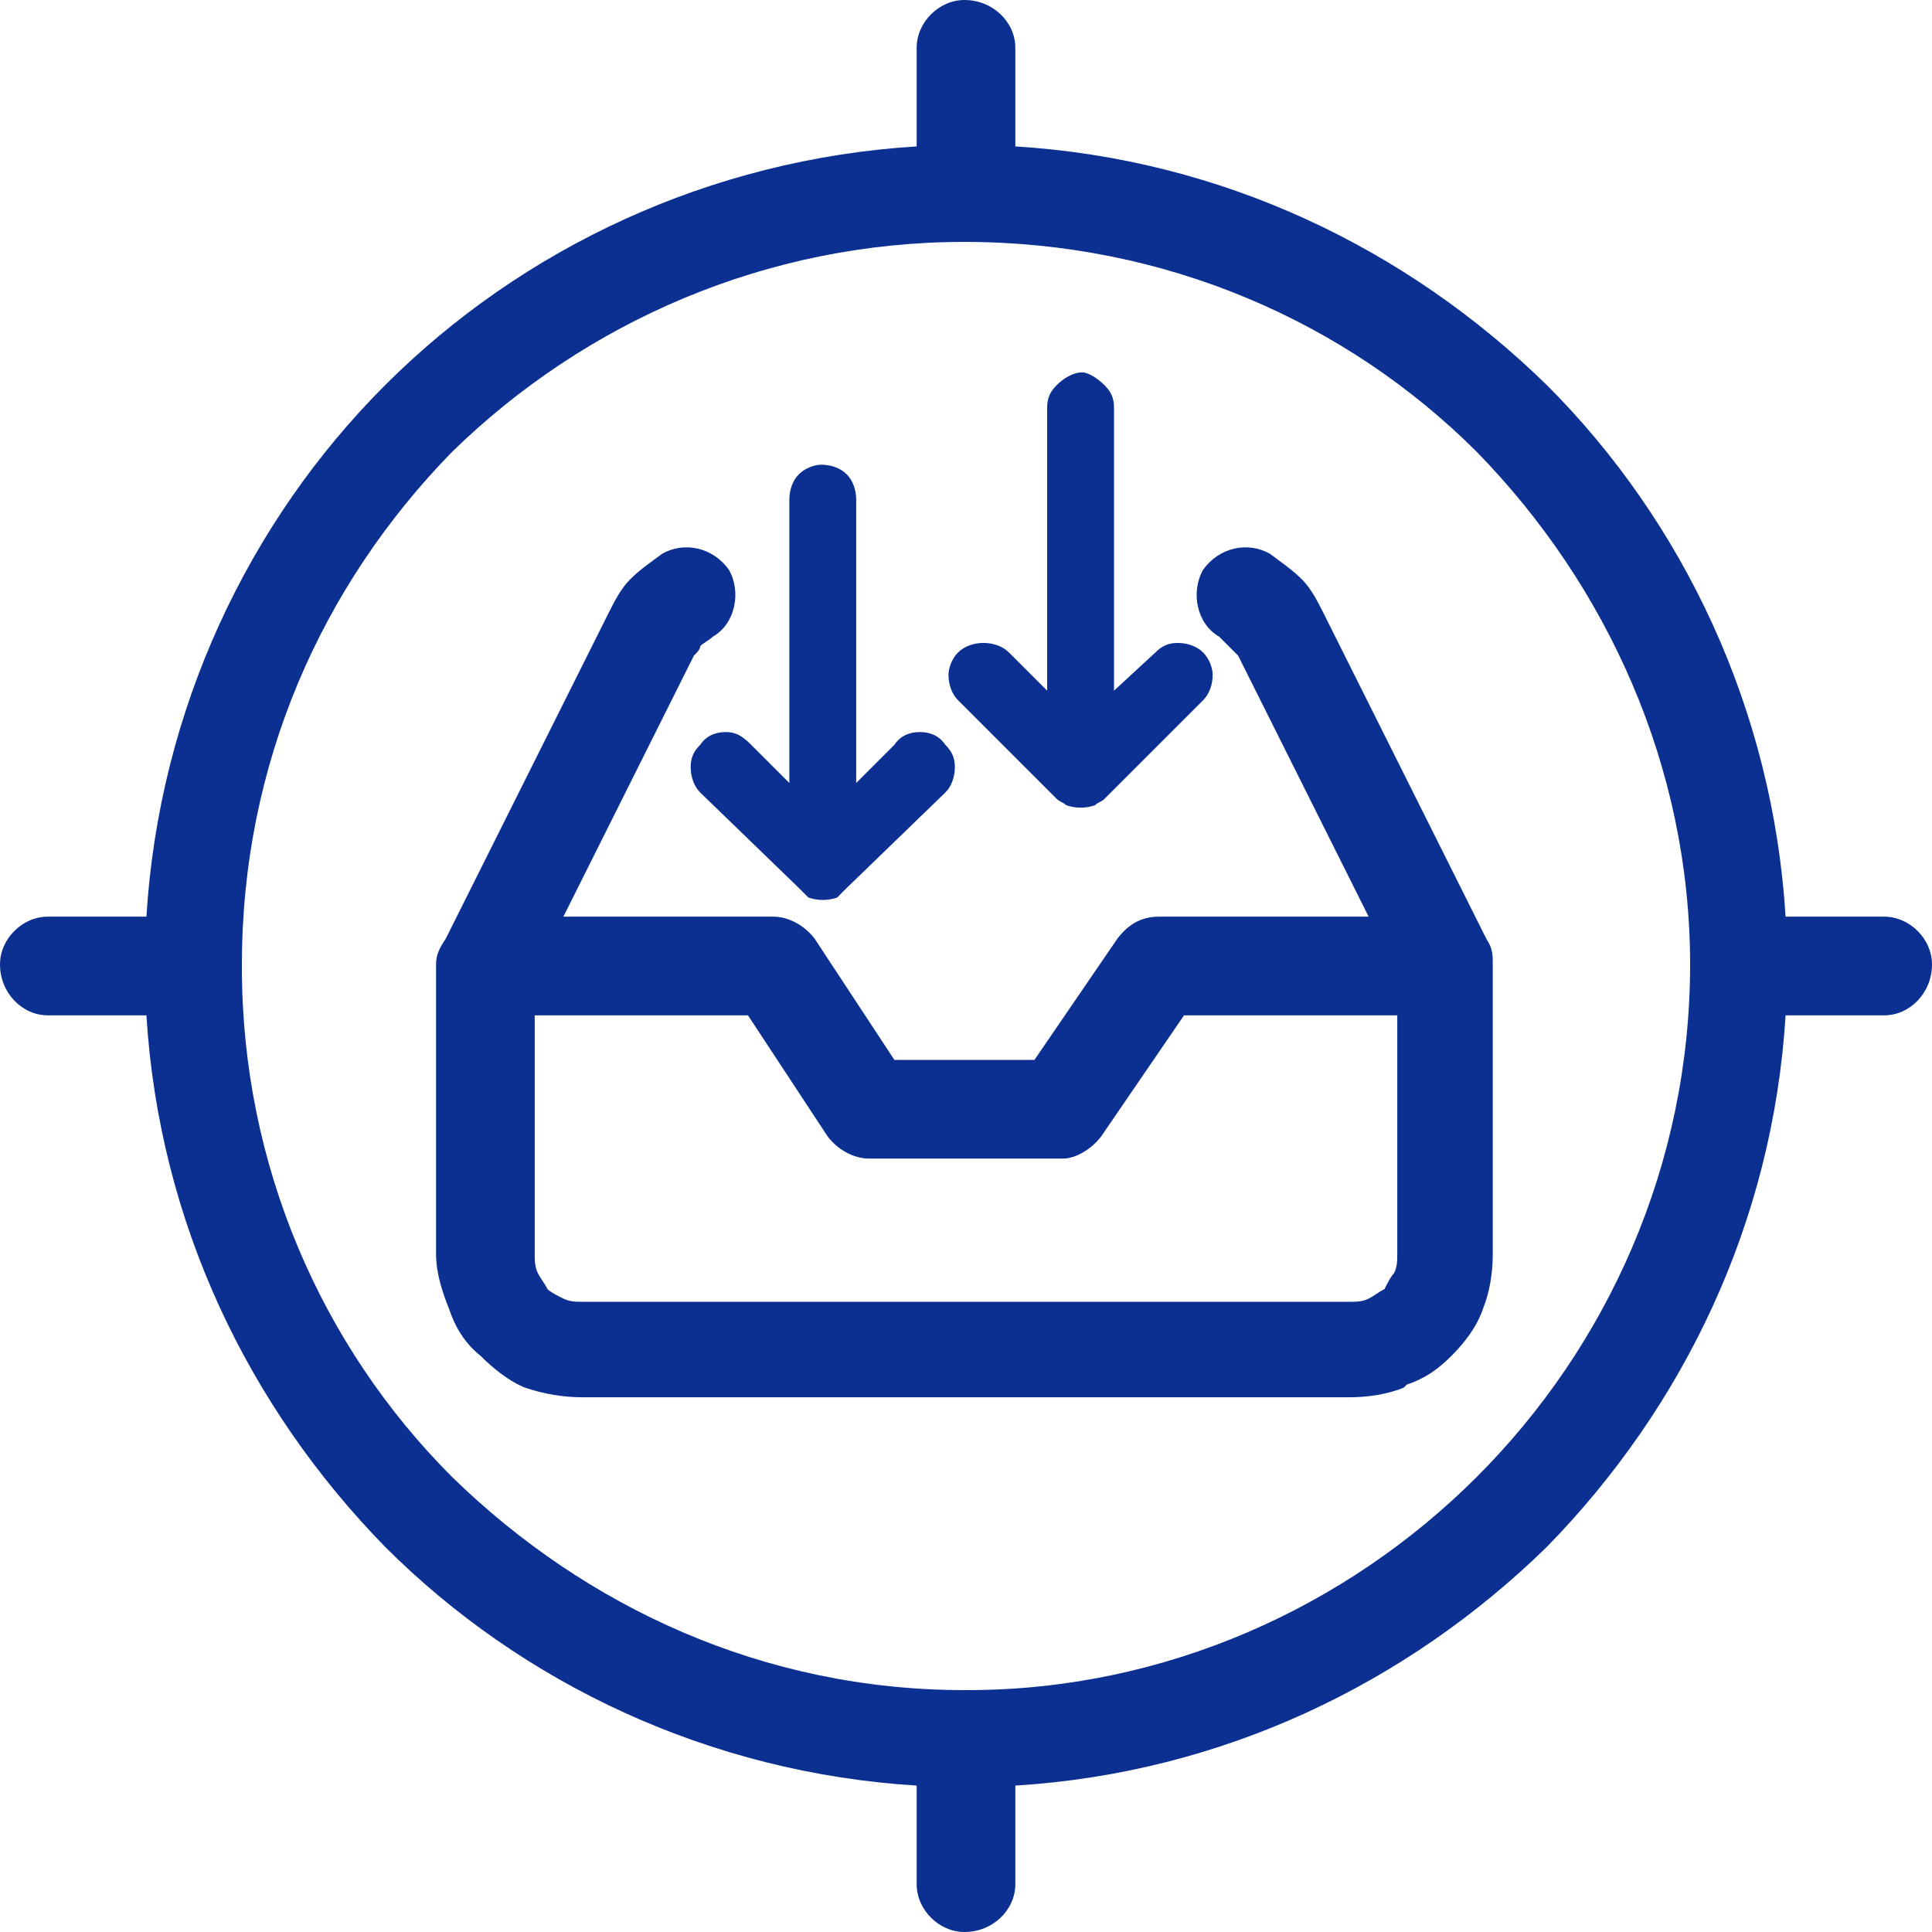 <?xml version="1.0" encoding="UTF-8"?> <svg xmlns="http://www.w3.org/2000/svg" xmlns:xlink="http://www.w3.org/1999/xlink" xml:space="preserve" width="100px" height="100px" version="1.1" shape-rendering="geometricPrecision" text-rendering="geometricPrecision" image-rendering="optimizeQuality" fill-rule="evenodd" clip-rule="evenodd" viewBox="0 0 6.07 6.07"> <g id="Layer_x0020_1">  <path fill="#0B3091" fill-rule="nonzero" d="M4.67 2.95c0.02,0.03 0.02,0.05 0.02,0.08l0 0.91c0,0.06 -0.01,0.12 -0.03,0.17 -0.02,0.06 -0.06,0.11 -0.1,0.15 -0.04,0.04 -0.08,0.07 -0.14,0.09l-0.01 0.01c-0.05,0.02 -0.11,0.03 -0.17,0.03l-2.41 0c-0.06,0 -0.12,-0.01 -0.18,-0.03 -0.05,-0.02 -0.1,-0.06 -0.14,-0.1 -0.05,-0.04 -0.08,-0.09 -0.1,-0.15 -0.02,-0.05 -0.04,-0.11 -0.04,-0.17l0 -0.91c0,-0.03 0.01,-0.05 0.03,-0.08l0.51 -1.02c0.02,-0.04 0.04,-0.08 0.07,-0.11 0.03,-0.03 0.06,-0.05 0.1,-0.08 0.07,-0.04 0.16,-0.02 0.21,0.05 0.04,0.07 0.02,0.17 -0.05,0.21 -0.01,0.01 -0.03,0.02 -0.04,0.03 0,0.01 -0.01,0.02 -0.02,0.03l-0.41 0.82 0.66 0c0.05,0 0.1,0.03 0.13,0.07l0.25 0.38 0.44 0 0.26 -0.38c0.03,-0.04 0.07,-0.07 0.13,-0.07l0.66 0 -0.41 -0.82c-0.01,-0.01 -0.02,-0.02 -0.03,-0.03 -0.01,-0.01 -0.02,-0.02 -0.03,-0.03 -0.07,-0.04 -0.09,-0.14 -0.05,-0.21 0.05,-0.07 0.14,-0.09 0.21,-0.05 0.04,0.03 0.07,0.05 0.1,0.08 0.03,0.03 0.05,0.07 0.07,0.11l0.51 1.02zm-1.48 -2.49c0.65,0.04 1.23,0.32 1.67,0.75 0.43,0.43 0.71,1.02 0.75,1.67l0.31 0c0.08,0 0.15,0.07 0.15,0.15 0,0.09 -0.07,0.16 -0.15,0.16l-0.31 0c-0.04,0.65 -0.32,1.23 -0.75,1.67 -0.44,0.43 -1.02,0.71 -1.67,0.75l0 0.31c0,0.08 -0.07,0.15 -0.16,0.15 -0.08,0 -0.15,-0.07 -0.15,-0.15l0 -0.31c-0.65,-0.04 -1.24,-0.32 -1.67,-0.75 -0.43,-0.44 -0.71,-1.02 -0.75,-1.67l-0.31 0c-0.08,0 -0.15,-0.07 -0.15,-0.16 0,-0.08 0.07,-0.15 0.15,-0.15l0.31 0c0.04,-0.65 0.32,-1.24 0.75,-1.67 0.43,-0.43 1.02,-0.71 1.67,-0.75l0 -0.31c0,-0.08 0.07,-0.15 0.15,-0.15 0.09,0 0.16,0.07 0.16,0.15l0 0.31zm1.45 0.96c-0.41,-0.41 -0.98,-0.66 -1.61,-0.66 -0.62,0 -1.19,0.25 -1.61,0.66 -0.41,0.42 -0.66,0.98 -0.66,1.61l0 0.01c0,0.62 0.25,1.19 0.66,1.6 0.42,0.41 0.98,0.67 1.61,0.67l0.01 0c0.62,0 1.19,-0.26 1.6,-0.67 0.41,-0.41 0.67,-0.98 0.67,-1.61 0,-0.62 -0.26,-1.19 -0.67,-1.61zm-2.16 0.15l0 0.89 -0.12 -0.12c-0.03,-0.03 -0.05,-0.04 -0.08,-0.04 -0.03,0 -0.06,0.01 -0.08,0.04 -0.02,0.02 -0.03,0.04 -0.03,0.07 0,0.03 0.01,0.06 0.03,0.08l0.31 0.3c0.01,0.01 0.02,0.02 0.03,0.03 0.03,0.01 0.06,0.01 0.09,0 0.01,-0.01 0.02,-0.02 0.03,-0.03l0.31 -0.3c0.02,-0.02 0.03,-0.05 0.03,-0.08 0,-0.03 -0.01,-0.05 -0.03,-0.07 -0.02,-0.03 -0.05,-0.04 -0.08,-0.04 -0.03,0 -0.06,0.01 -0.08,0.04l-0.12 0.12 0 -0.89c0,-0.03 -0.01,-0.06 -0.03,-0.08 -0.02,-0.02 -0.05,-0.03 -0.08,-0.03 -0.02,0 -0.05,0.01 -0.07,0.03 -0.02,0.02 -0.03,0.05 -0.03,0.08zm0.81 -0.29l0 0.89 -0.12 -0.12c-0.02,-0.02 -0.05,-0.03 -0.08,-0.03 -0.03,0 -0.06,0.01 -0.08,0.03 -0.02,0.02 -0.03,0.05 -0.03,0.07 0,0.03 0.01,0.06 0.03,0.08l0.31 0.31c0.01,0.01 0.02,0.01 0.03,0.02 0.03,0.01 0.06,0.01 0.09,0 0.01,-0.01 0.02,-0.01 0.03,-0.02l0.31 -0.31c0.02,-0.02 0.03,-0.05 0.03,-0.08 0,-0.02 -0.01,-0.05 -0.03,-0.07 -0.02,-0.02 -0.05,-0.03 -0.08,-0.03 -0.03,0 -0.05,0.01 -0.07,0.03l-0.13 0.12 0 -0.89c0,-0.03 -0.01,-0.05 -0.03,-0.07 -0.02,-0.02 -0.05,-0.04 -0.07,-0.04 -0.03,0 -0.06,0.02 -0.08,0.04 -0.02,0.02 -0.03,0.04 -0.03,0.07zm1.1 1.91l-0.67 0 -0.26 0.38c-0.03,0.04 -0.08,0.07 -0.12,0.07l-0.61 0c-0.05,0 -0.1,-0.03 -0.13,-0.07l-0.25 -0.38 -0.67 0 0 0.75c0,0.02 0,0.04 0.01,0.06 0.01,0.02 0.02,0.03 0.03,0.05 0.01,0.01 0.03,0.02 0.05,0.03 0.02,0.01 0.04,0.01 0.06,0.01l2.41 0c0.02,0 0.04,0 0.06,-0.01l0 0c0.02,-0.01 0.03,-0.02 0.05,-0.03 0.01,-0.02 0.02,-0.04 0.03,-0.05 0.01,-0.02 0.01,-0.04 0.01,-0.06l0 -0.75z"></path> </g> </svg> 